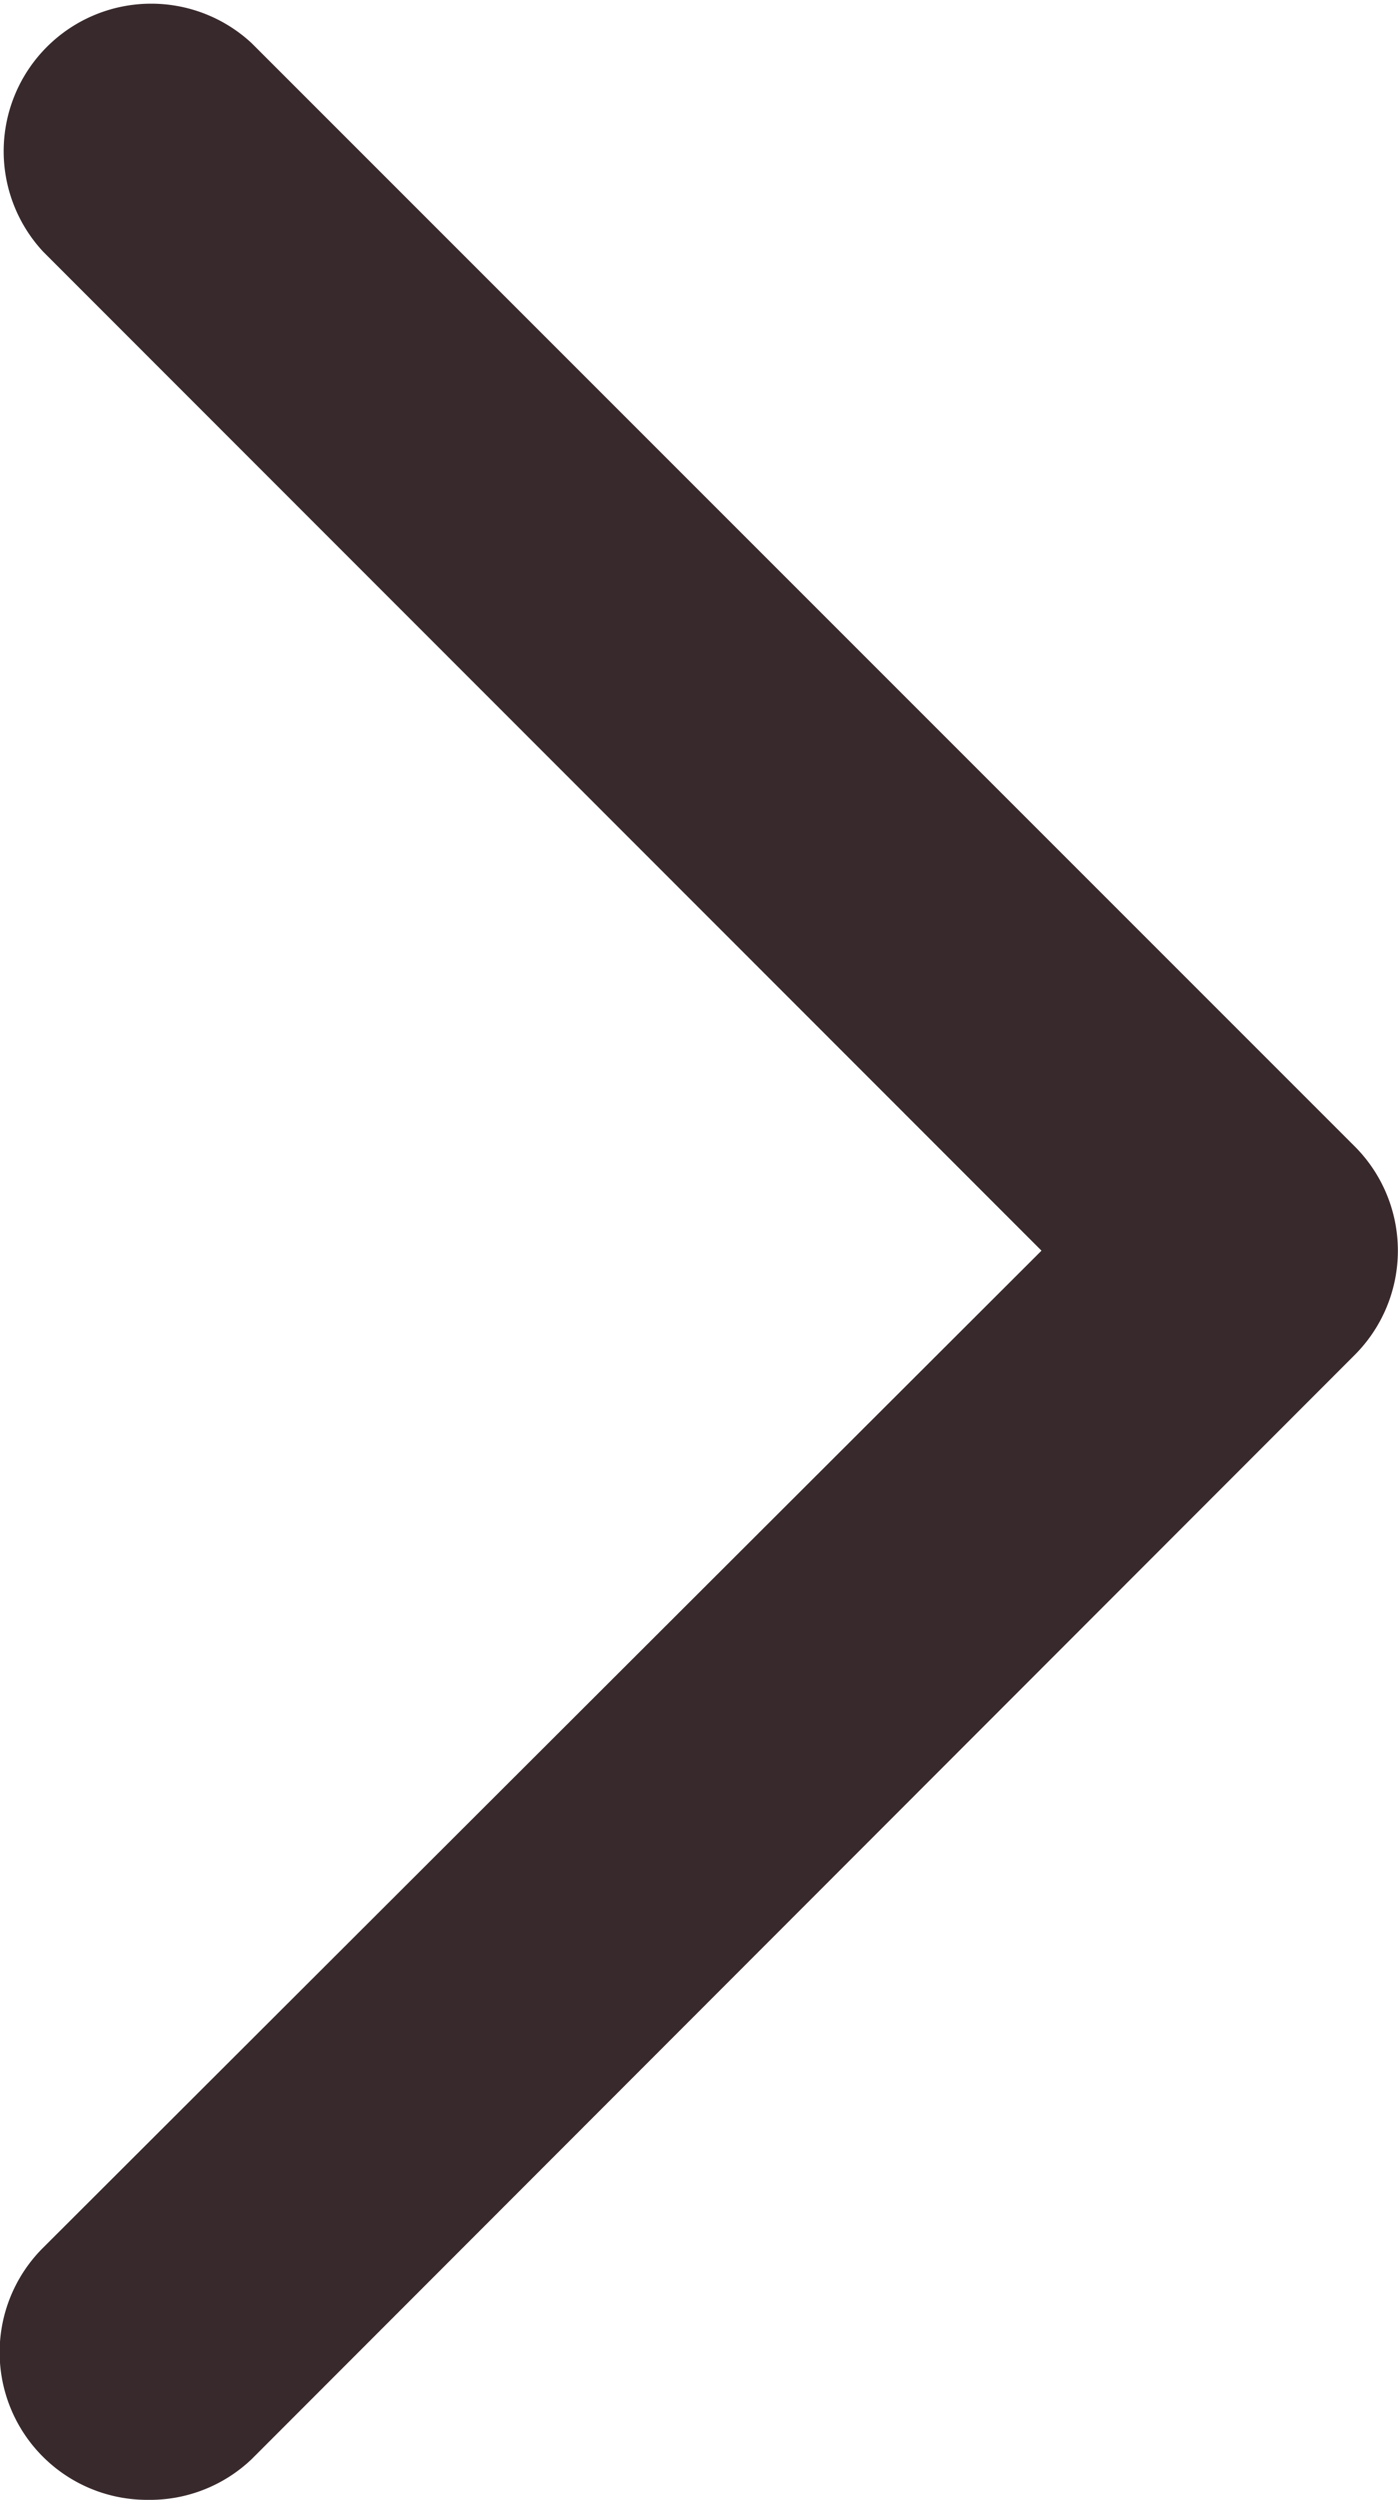 <svg xmlns="http://www.w3.org/2000/svg" viewBox="0 0 28.43 50.83"><g id="レイヤー_2" data-name="レイヤー 2"><g id="Layer_1" data-name="Layer 1"><path d="M3,50.83A3,3,0,0,1,.88,45.7l20.3-20.27L.88,5.12A3,3,0,0,1,5.12.88L27.55,23.31a3,3,0,0,1,0,4.24L5.12,50A3,3,0,0,1,3,50.83Z" style="fill:#38292c"/></g></g></svg>